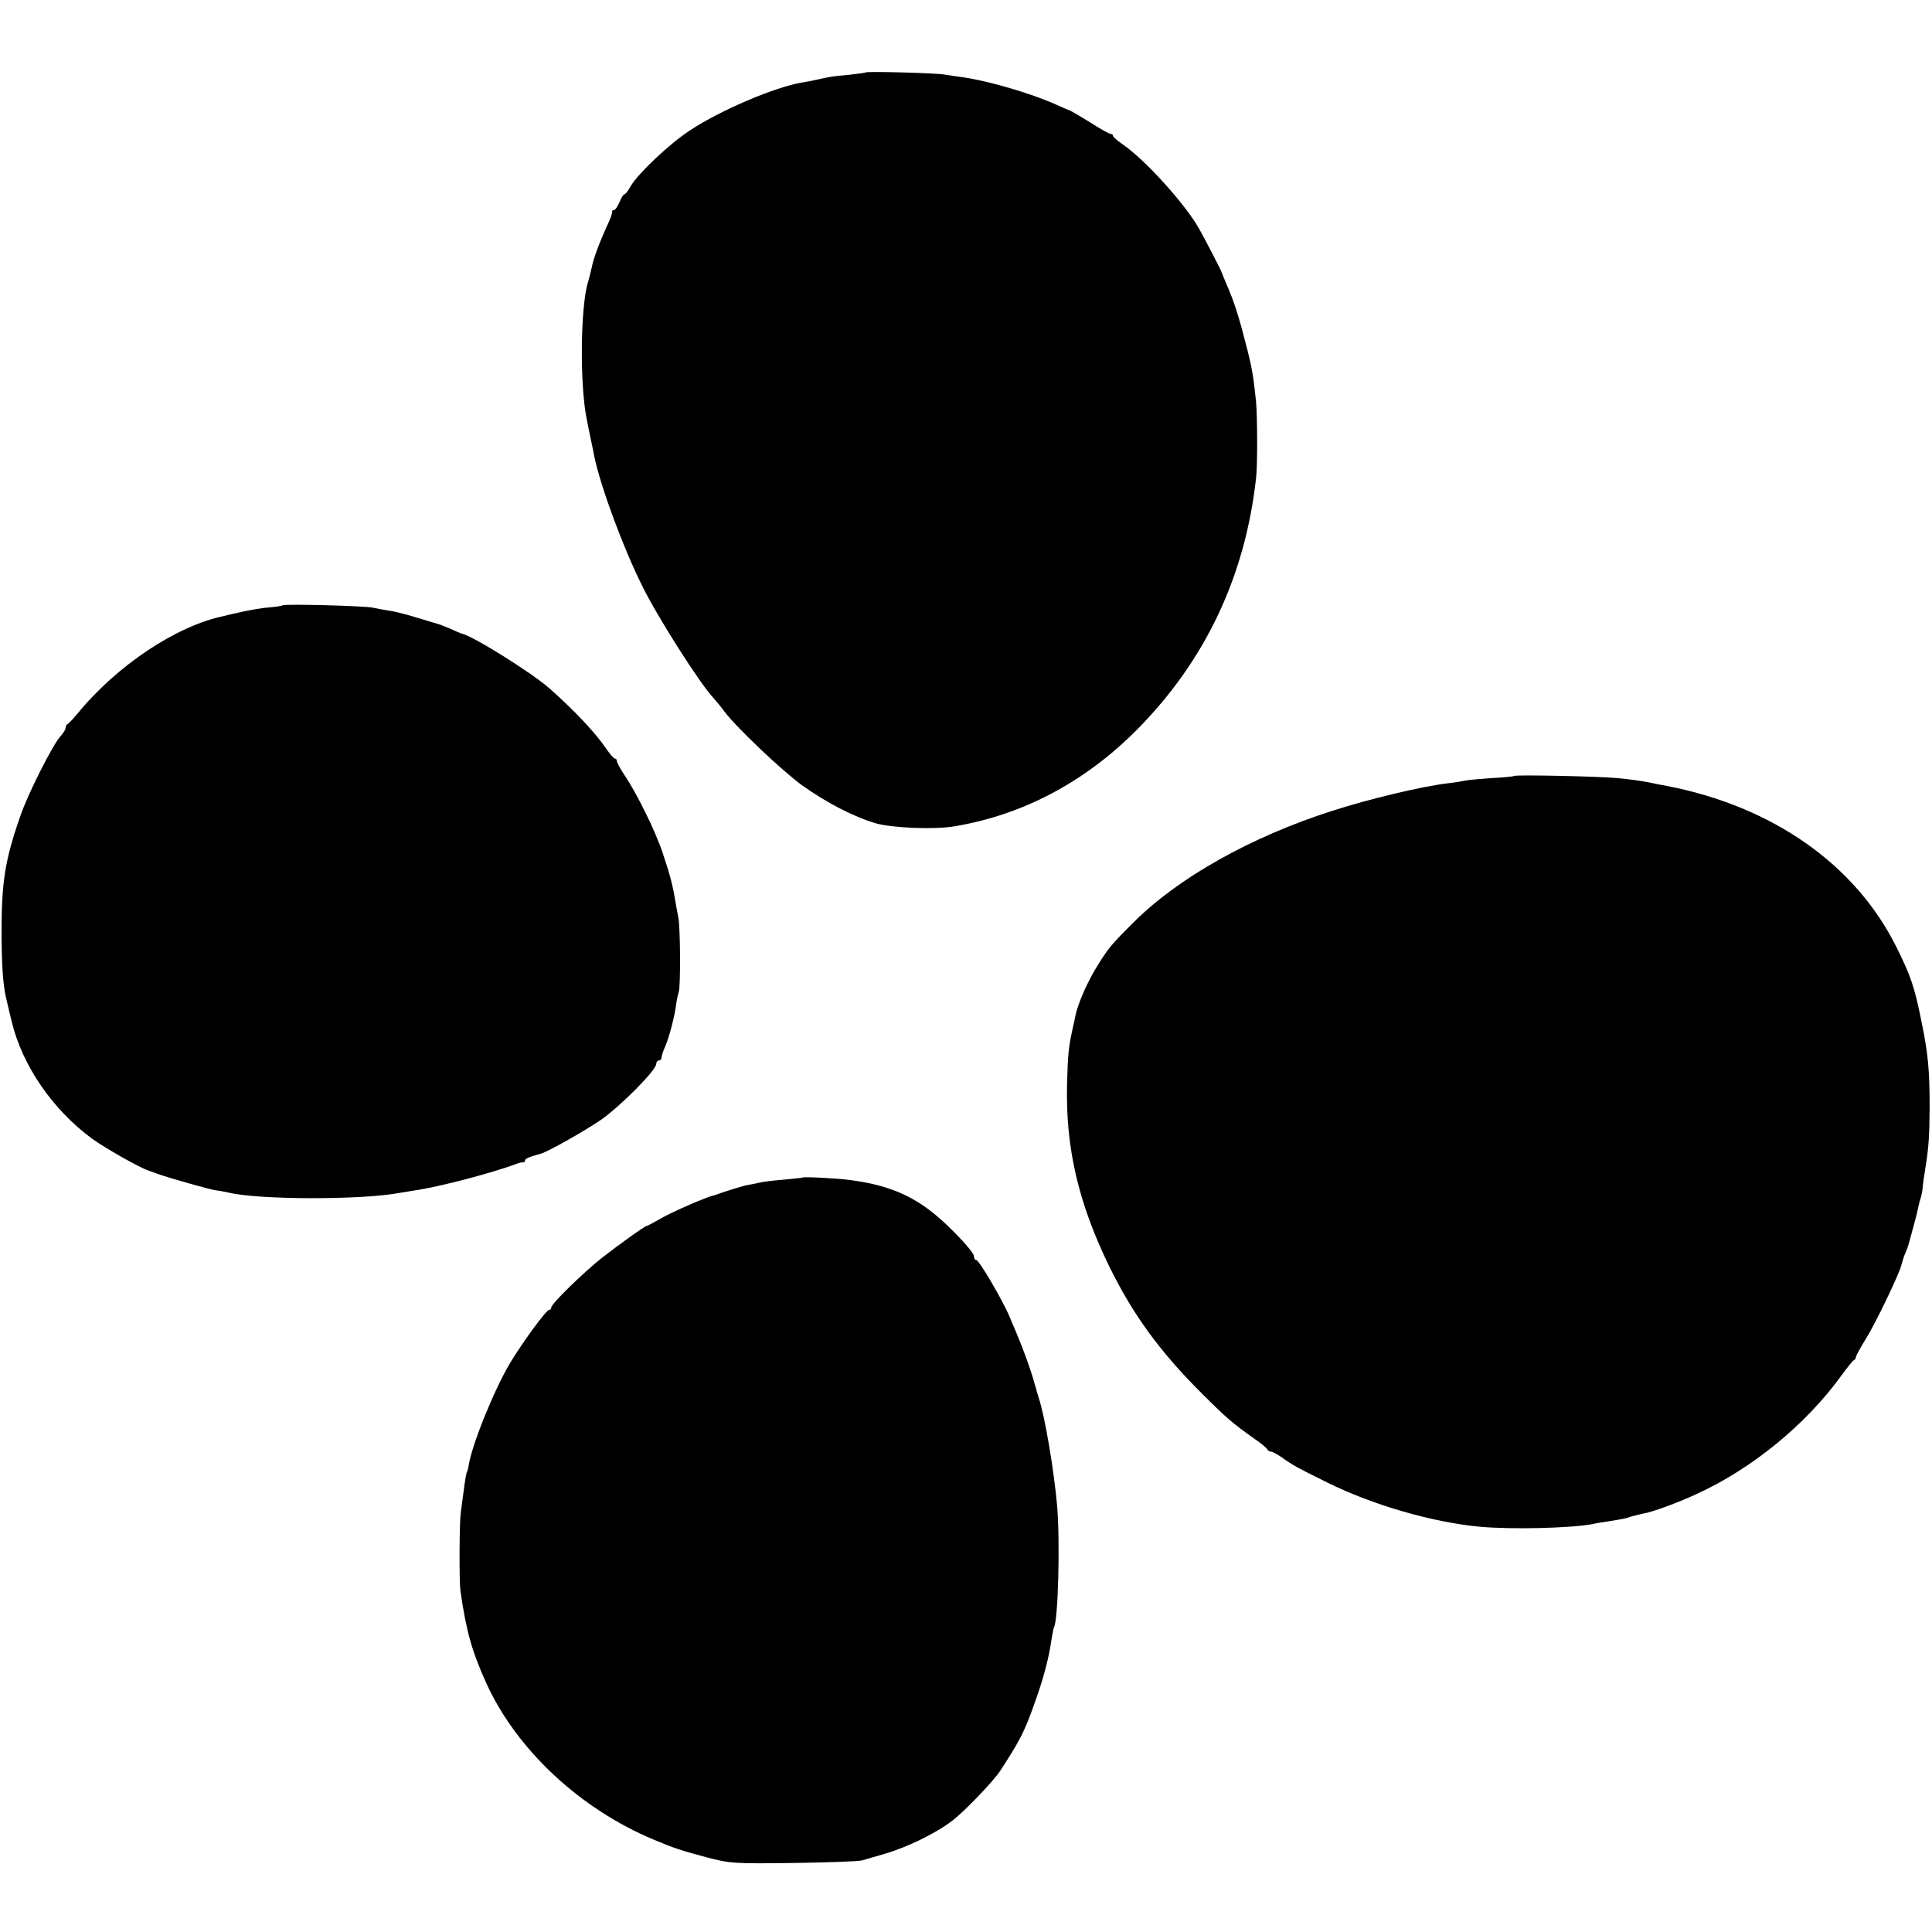 <?xml version="1.0" standalone="no"?>
<!DOCTYPE svg PUBLIC "-//W3C//DTD SVG 20010904//EN"
 "http://www.w3.org/TR/2001/REC-SVG-20010904/DTD/svg10.dtd">
<svg version="1.0" xmlns="http://www.w3.org/2000/svg"
 width="736pt" height="736pt" viewBox="0 0 736 736"
 preserveAspectRatio="xMidYMid meet">
<g transform="translate(0,736) scale(0.1,-0.1)"
fill="#000000" stroke="none">
<path d="M3297 7084 c-1 -2 -30 -5 -63 -9 -60 -5 -77 -8 -124 -19 -14 -3 -38
-8 -53 -10 -104 -17 -313 -106 -429 -183 -77 -50 -196 -163 -224 -210 -10 -18
-21 -33 -25 -33 -4 0 -12 -13 -19 -30 -7 -16 -16 -30 -21 -30 -5 0 -8 -3 -7
-7 1 -5 -8 -30 -21 -57 -28 -61 -51 -123 -57 -156 -3 -14 -9 -38 -14 -55 -29
-92 -32 -396 -4 -526 2 -13 9 -44 14 -69 5 -25 12 -56 14 -69 25 -118 110
-348 184 -496 59 -119 218 -369 270 -424 9 -10 28 -33 42 -52 48 -63 218 -224
296 -281 93 -66 195 -119 279 -144 62 -18 222 -25 300 -12 260 43 497 168 695
367 261 263 413 584 455 959 6 49 5 235 0 292 -10 96 -15 129 -39 220 -26 103
-46 165 -73 226 -9 21 -17 41 -18 44 -1 7 -60 120 -86 167 -53 95 -207 265
-292 323 -20 14 -37 28 -37 33 0 4 -4 7 -9 7 -5 0 -38 18 -72 40 -35 22 -71
43 -79 47 -8 3 -35 15 -60 26 -94 42 -253 88 -347 102 -23 3 -57 8 -75 11 -35
6 -296 13 -301 8z"/>
<path d="M1077 5054 c-2 -2 -26 -6 -53 -8 -27 -2 -71 -10 -99 -16 -27 -6 -59
-13 -69 -16 -183 -37 -411 -189 -562 -374 -16 -19 -32 -36 -36 -38 -5 -2 -8
-9 -8 -15 0 -6 -9 -20 -19 -31 -29 -31 -125 -220 -154 -306 -59 -169 -72 -253
-71 -460 1 -117 6 -186 18 -235 9 -38 18 -78 21 -88 40 -166 155 -334 306
-445 48 -35 182 -111 214 -121 6 -2 20 -7 33 -12 40 -15 206 -62 227 -64 11
-1 31 -5 45 -8 112 -28 510 -29 654 -1 11 2 36 6 56 9 96 14 296 67 390 102 8
4 18 5 23 5 4 -1 7 2 7 7 0 7 16 14 60 26 25 6 170 88 228 128 75 52 212 190
212 214 0 7 5 13 10 13 6 0 10 5 10 11 0 6 6 25 14 42 15 35 36 114 42 162 2
16 7 38 10 47 7 24 6 245 -2 283 -3 17 -8 41 -10 55 -11 67 -21 106 -49 189
-27 83 -99 229 -146 298 -16 24 -29 48 -29 54 0 5 -3 9 -7 9 -5 0 -19 17 -33
37 -40 59 -117 142 -215 229 -66 59 -291 200 -335 210 -3 0 -23 9 -45 19 -22
9 -44 18 -50 19 -5 2 -42 12 -80 24 -39 12 -86 24 -105 26 -19 3 -46 8 -60 11
-27 7 -337 15 -343 9z"/>
<path d="M5768 4404 c-2 -2 -40 -6 -84 -8 -43 -3 -90 -7 -104 -10 -14 -3 -44
-8 -65 -10 -100 -12 -301 -60 -440 -105 -310 -99 -589 -256 -759 -427 -88 -88
-95 -97 -145 -179 -34 -58 -67 -135 -75 -178 -1 -7 -5 -25 -9 -42 -16 -73 -19
-97 -22 -215 -6 -242 43 -453 161 -695 90 -183 191 -322 349 -480 99 -99 117
-114 205 -177 25 -17 47 -35 48 -40 2 -4 8 -8 14 -8 5 0 24 -10 41 -22 42 -30
55 -37 174 -96 172 -85 395 -150 578 -168 122 -11 346 -6 432 10 12 3 43 8 70
12 60 10 54 9 78 17 11 3 31 8 45 11 33 5 131 41 200 73 212 96 419 265 555
453 22 30 43 57 47 58 5 2 8 8 8 12 0 5 18 37 40 73 35 56 128 249 134 280 2
7 6 20 9 30 4 9 10 25 14 35 3 9 7 22 8 27 2 6 8 30 15 55 7 25 14 53 16 63 2
10 6 28 10 40 4 12 8 33 9 47 1 14 5 43 9 65 14 87 16 124 17 235 0 144 -6
209 -32 333 -25 126 -41 172 -95 280 -157 315 -472 535 -874 613 -14 2 -48 9
-76 15 -28 5 -79 12 -115 15 -81 7 -386 13 -391 8z"/>
<path d="M3057 2874 c-1 -1 -33 -4 -72 -8 -38 -3 -81 -8 -95 -12 -14 -3 -32
-7 -40 -8 -15 -2 -82 -23 -110 -33 -8 -3 -19 -7 -25 -8 -31 -8 -157 -63 -198
-87 -26 -15 -50 -28 -53 -28 -7 0 -103 -69 -170 -121 -72 -57 -194 -176 -194
-190 0 -5 -3 -9 -8 -9 -11 0 -102 -124 -151 -206 -61 -104 -145 -312 -156
-389 -2 -11 -4 -20 -5 -20 -3 0 -9 -37 -15 -85 -3 -25 -8 -58 -10 -75 -5 -36
-6 -259 -1 -295 22 -153 43 -230 100 -355 115 -251 356 -476 636 -593 79 -33
103 -41 200 -67 91 -24 105 -25 335 -22 132 2 249 6 260 10 11 3 50 15 86 25
88 26 198 80 258 127 48 37 156 150 182 190 76 117 92 149 129 253 34 93 56
177 65 242 4 24 8 47 10 50 16 26 24 327 12 465 -12 135 -46 338 -70 410 -2 6
-9 30 -16 55 -12 45 -42 129 -66 185 -7 17 -20 48 -29 69 -25 60 -116 216
-127 216 -5 0 -9 7 -9 16 0 9 -39 55 -87 102 -117 116 -218 165 -387 187 -44
6 -174 13 -179 9z"/>
</g>
</svg>
